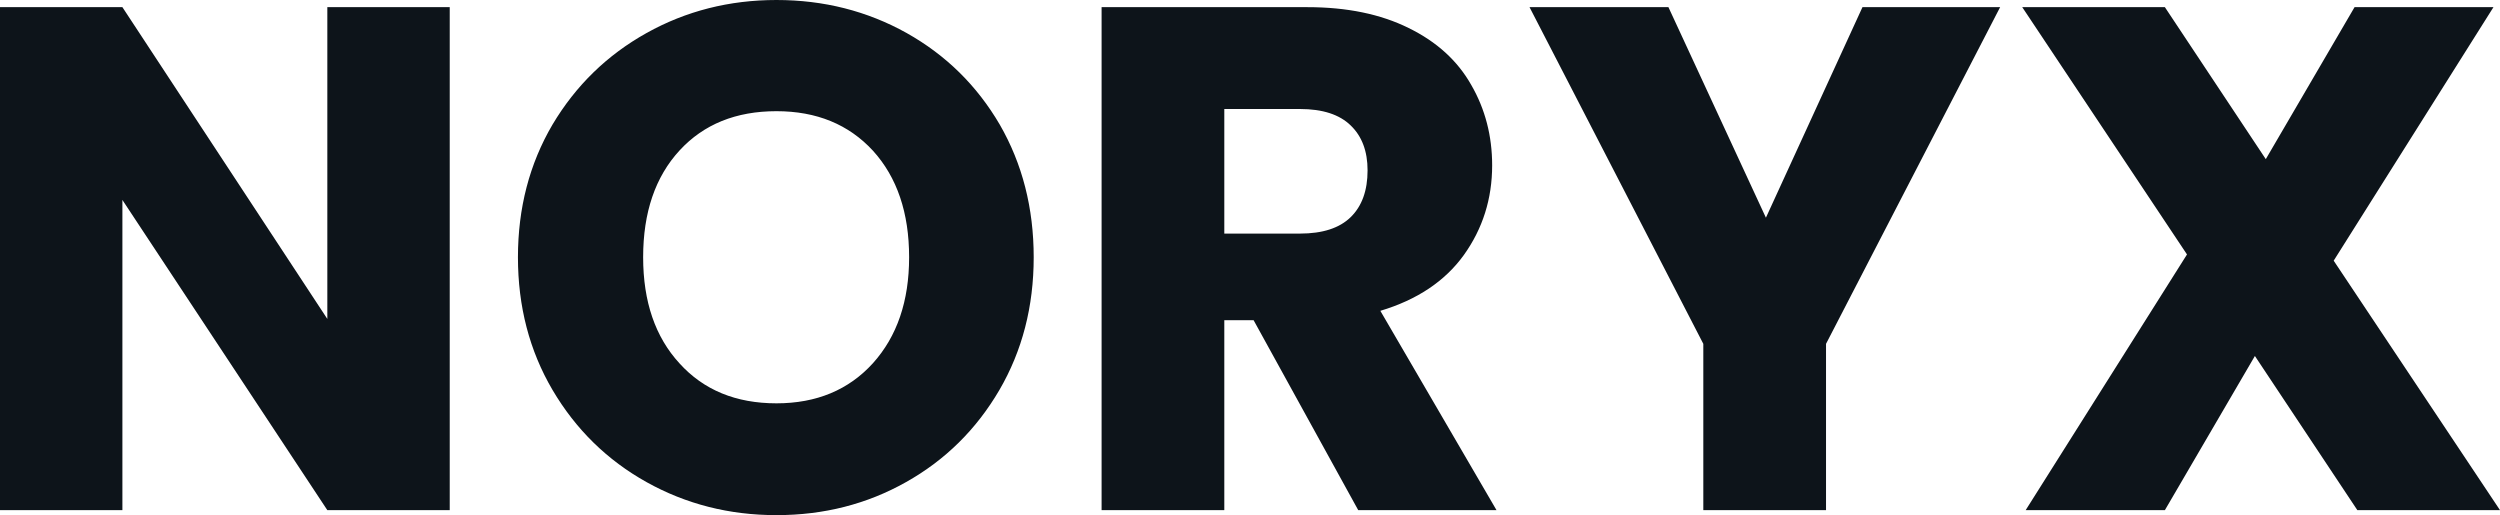 <svg fill="#0d141a" viewBox="0 0 80.27 16.537" height="100%" width="100%" xmlns="http://www.w3.org/2000/svg"><path preserveAspectRatio="none" d="M14.44 0.23L14.44 16.38L10.51 16.38L3.93 6.42L3.93 16.38L0 16.38L0 0.23L3.93 0.23L10.51 10.24L10.51 0.23L14.44 0.23ZM24.93 16.54Q22.66 16.54 20.76 15.48Q18.86 14.42 17.74 12.52Q16.63 10.63 16.63 8.26L16.63 8.26Q16.63 5.89 17.74 4.00Q18.86 2.12 20.76 1.06Q22.66 0 24.93 0L24.93 0Q27.21 0 29.11 1.06Q31.00 2.12 32.10 4.00Q33.19 5.89 33.19 8.26L33.19 8.26Q33.19 10.63 32.09 12.52Q30.98 14.42 29.09 15.48Q27.21 16.54 24.93 16.54L24.93 16.54ZM24.93 12.95Q26.86 12.95 28.03 11.66Q29.19 10.37 29.19 8.26L29.19 8.26Q29.19 6.12 28.03 4.84Q26.86 3.57 24.93 3.57L24.93 3.57Q22.98 3.57 21.82 4.83Q20.65 6.10 20.65 8.26L20.65 8.26Q20.65 10.40 21.82 11.67Q22.98 12.95 24.93 12.95L24.93 12.95ZM48.05 16.38L43.61 16.38L40.25 10.28L39.31 10.28L39.31 16.38L35.37 16.38L35.37 0.23L41.98 0.23Q43.88 0.23 45.23 0.90Q46.58 1.56 47.24 2.73Q47.91 3.89 47.91 5.31L47.91 5.31Q47.91 6.92 47.00 8.19Q46.09 9.45 44.32 9.98L44.32 9.98L48.05 16.38ZM39.31 3.50L39.31 7.50L41.74 7.50Q42.83 7.50 43.37 6.97Q43.91 6.44 43.91 5.47L43.91 5.47Q43.91 4.55 43.37 4.03Q42.83 3.50 41.74 3.50L41.74 3.50L39.31 3.50ZM59.80 0.23L64.22 0.23L58.63 11.04L58.63 16.38L54.69 16.38L54.69 11.04L49.11 0.23L53.57 0.23L56.70 6.99L59.80 0.23ZM80.27 16.38L75.69 16.38L72.40 11.43L69.51 16.38L65.04 16.38L70.22 8.17L64.93 0.23L69.51 0.23L72.75 5.11L75.60 0.23L80.06 0.23L74.93 8.37L80.27 16.38Z"></path></svg>
